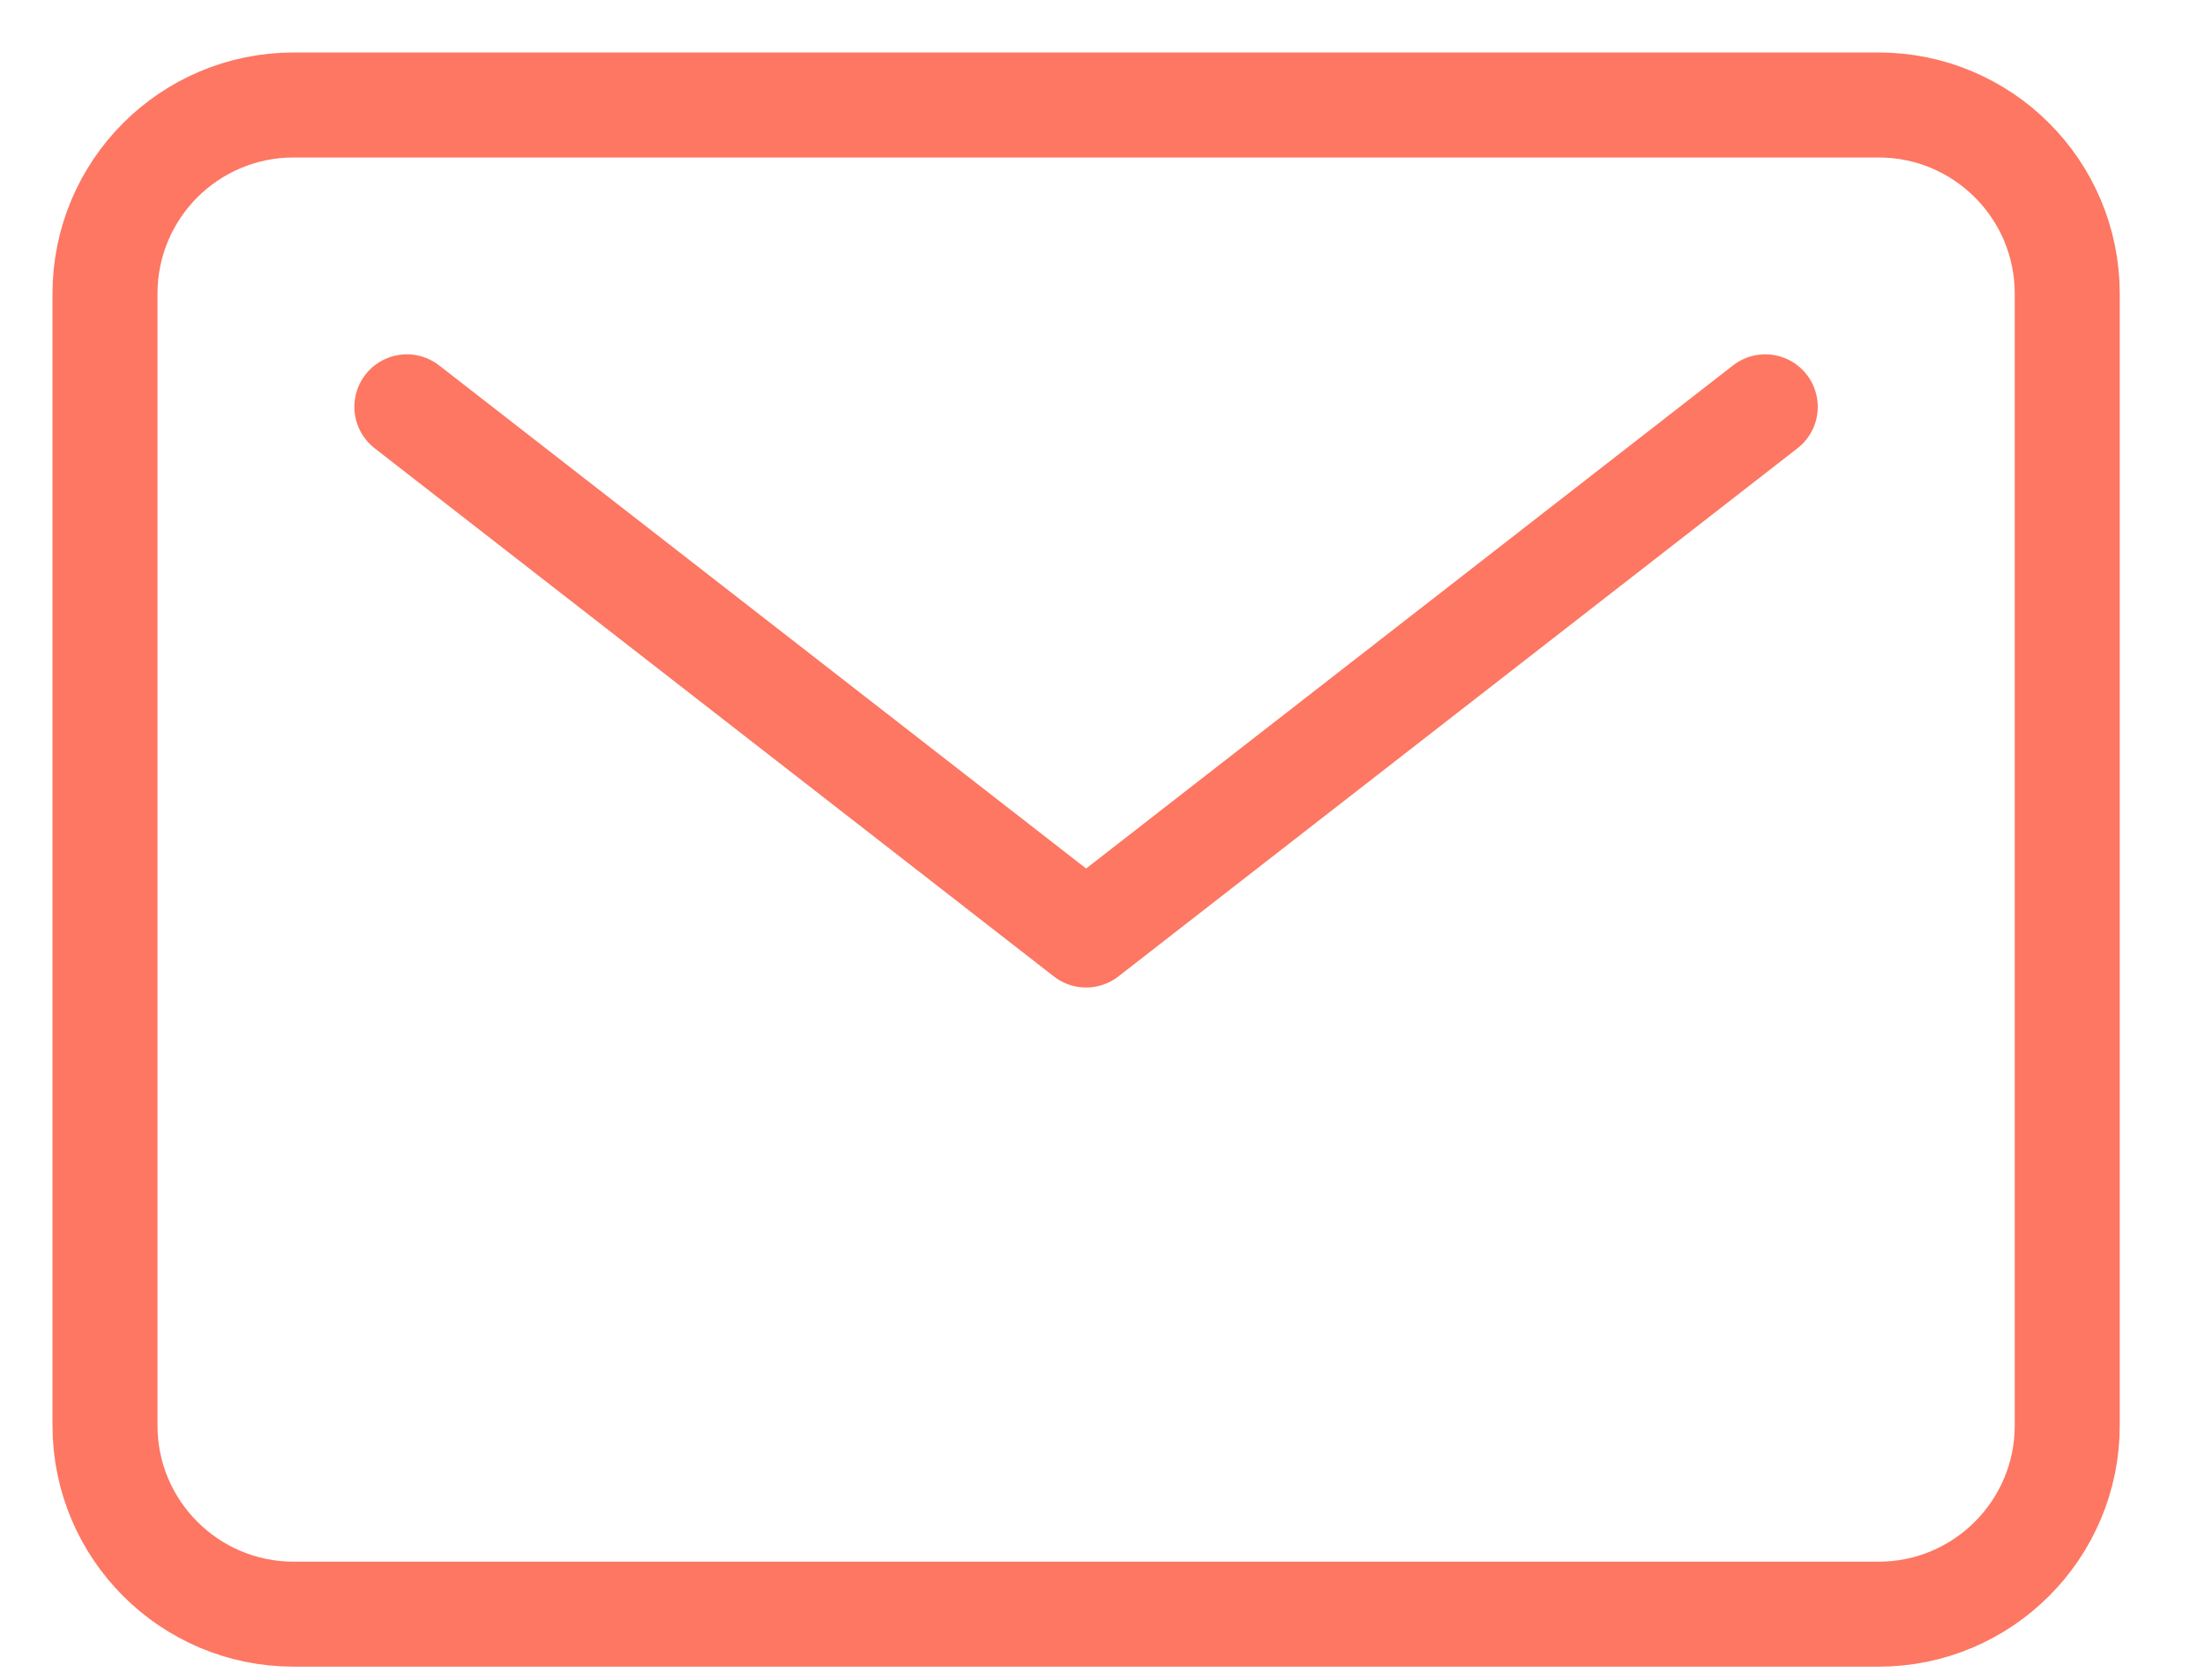 <?xml version="1.0" encoding="UTF-8"?> <svg xmlns="http://www.w3.org/2000/svg" width="21" height="16" viewBox="0 0 21 16" fill="none"> <path d="M17.891 1H2.797C1.804 1 1 1.804 1 2.797V13.578C1 14.57 1.804 15.375 2.797 15.375H17.891C18.883 15.375 19.688 14.57 19.688 13.578V2.797C19.688 1.804 18.883 1 17.891 1Z" stroke="#FD7762" stroke-linecap="round" stroke-linejoin="round"></path> <path d="M3.875 3.875L10.344 8.906L16.812 3.875" stroke="#FD7762" stroke-linecap="round" stroke-linejoin="round"></path> </svg> 